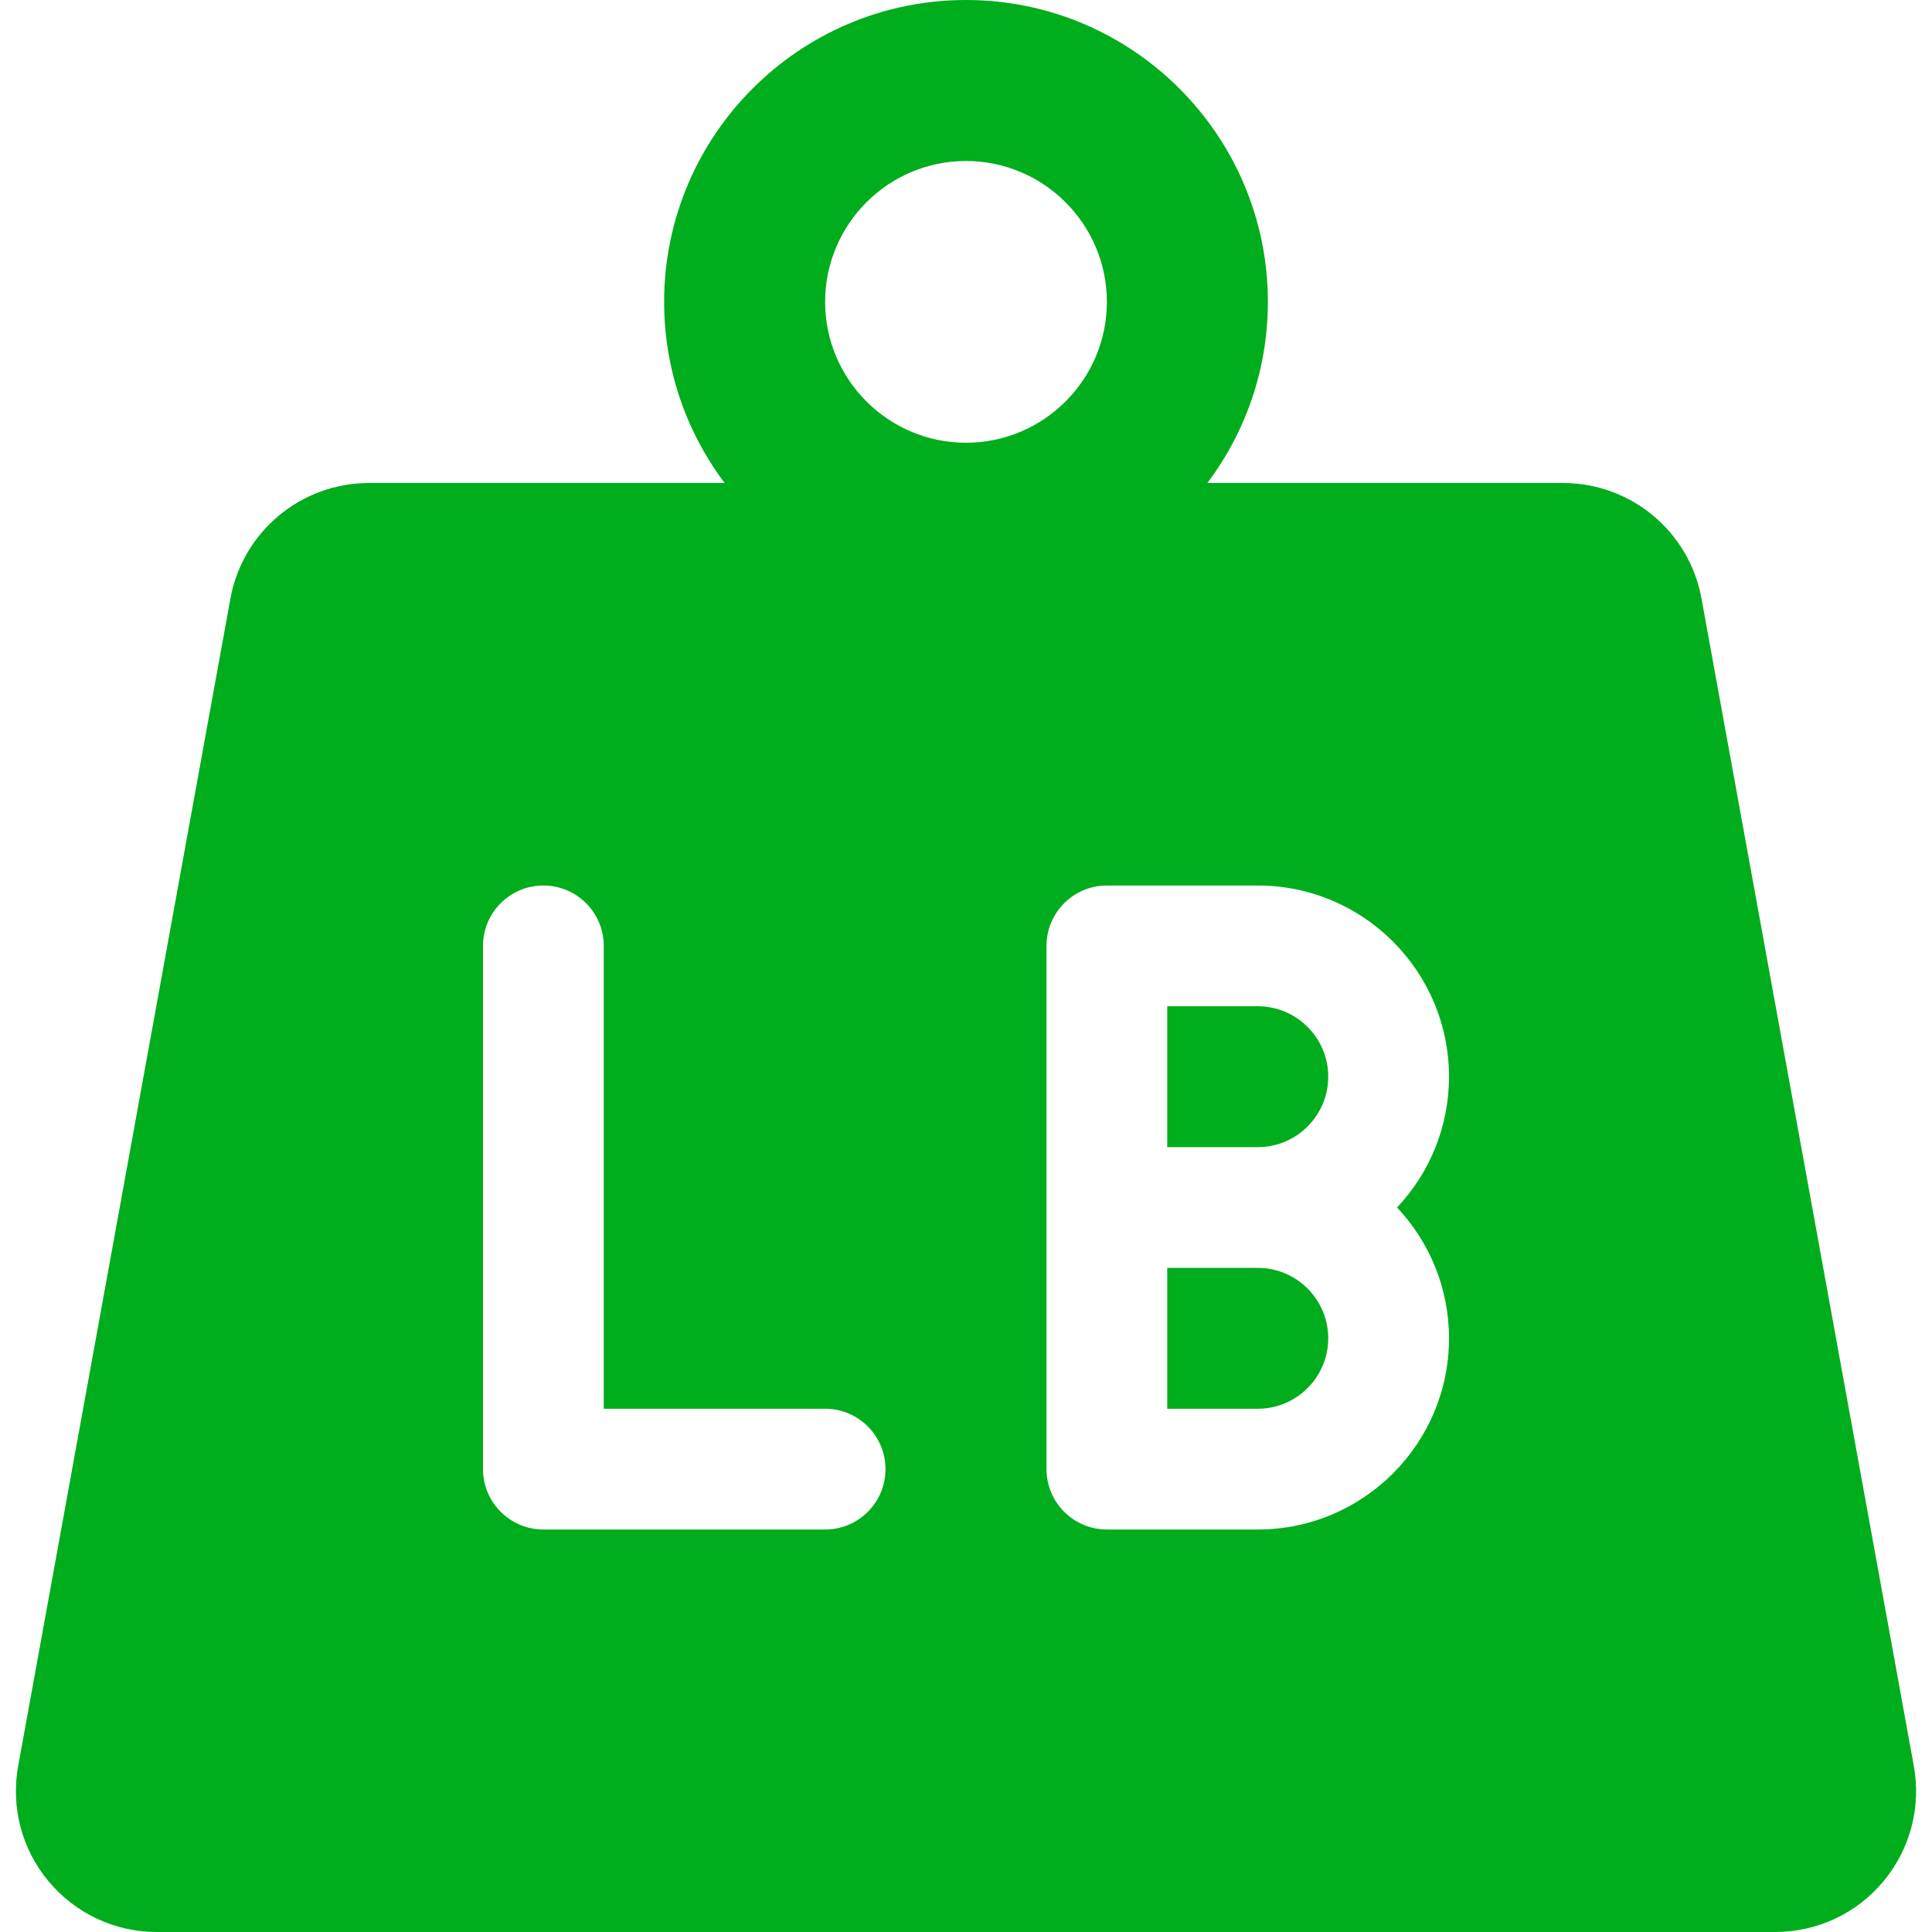 <svg xmlns="http://www.w3.org/2000/svg" xmlns:xlink="http://www.w3.org/1999/xlink" xmlns:svgjs="http://svgjs.dev/svgjs" height="300" viewBox="0 0 24 24" width="300"><g transform="matrix(1,0,0,1,0,0)"><path d="m12 7.5c-2.068 0-3.75-1.682-3.75-3.75s1.682-3.75 3.75-3.75 3.75 1.682 3.75 3.75-1.682 3.75-3.75 3.75zm0-5.5c-.965 0-1.75.785-1.75 1.75s.785 1.75 1.75 1.75 1.75-.785 1.75-1.75-.785-1.75-1.75-1.75z" fill="#00ad1d" fill-opacity="1" data-original-color="#000000ff" stroke="none" stroke-opacity="1"></path><path d="m15.625 12.5h-1.125v1.75h1.125c.482 0 .875-.393.875-.875s-.393-.875-.875-.875z" fill="#00ad1d" fill-opacity="1" data-original-color="#000000ff" stroke="none" stroke-opacity="1"></path><path d="m21.137 7.437c-.151-.833-.875-1.437-1.721-1.437h-14.832c-.846 0-1.57.604-1.722 1.437l-2.636 14.5c-.093.512.044 1.035.378 1.434.334.4.824.629 1.344.629h20.104c.521 0 1.011-.229 1.344-.629.333-.399.471-.922.378-1.434zm-10.887 11.563h-3.5c-.414 0-.75-.336-.75-.75v-6.5c0-.414.336-.75.75-.75s.75.336.75.75v5.75h2.75c.414 0 .75.336.75.75s-.336.75-.75.75zm7.75-2.375c0 1.31-1.065 2.375-2.375 2.375h-1.875c-.414 0-.75-.336-.75-.75v-6.5c0-.414.336-.75.75-.75h1.875c1.31 0 2.375 1.065 2.375 2.375 0 .628-.245 1.2-.645 1.625.4.425.645.997.645 1.625z" fill="#00ad1d" fill-opacity="1" data-original-color="#000000ff" stroke="none" stroke-opacity="1"></path><path d="m15.625 15.75h-1.125v1.75h1.125c.482 0 .875-.393.875-.875s-.393-.875-.875-.875z" fill="#00ad1d" fill-opacity="1" data-original-color="#000000ff" stroke="none" stroke-opacity="1"></path></g></svg>